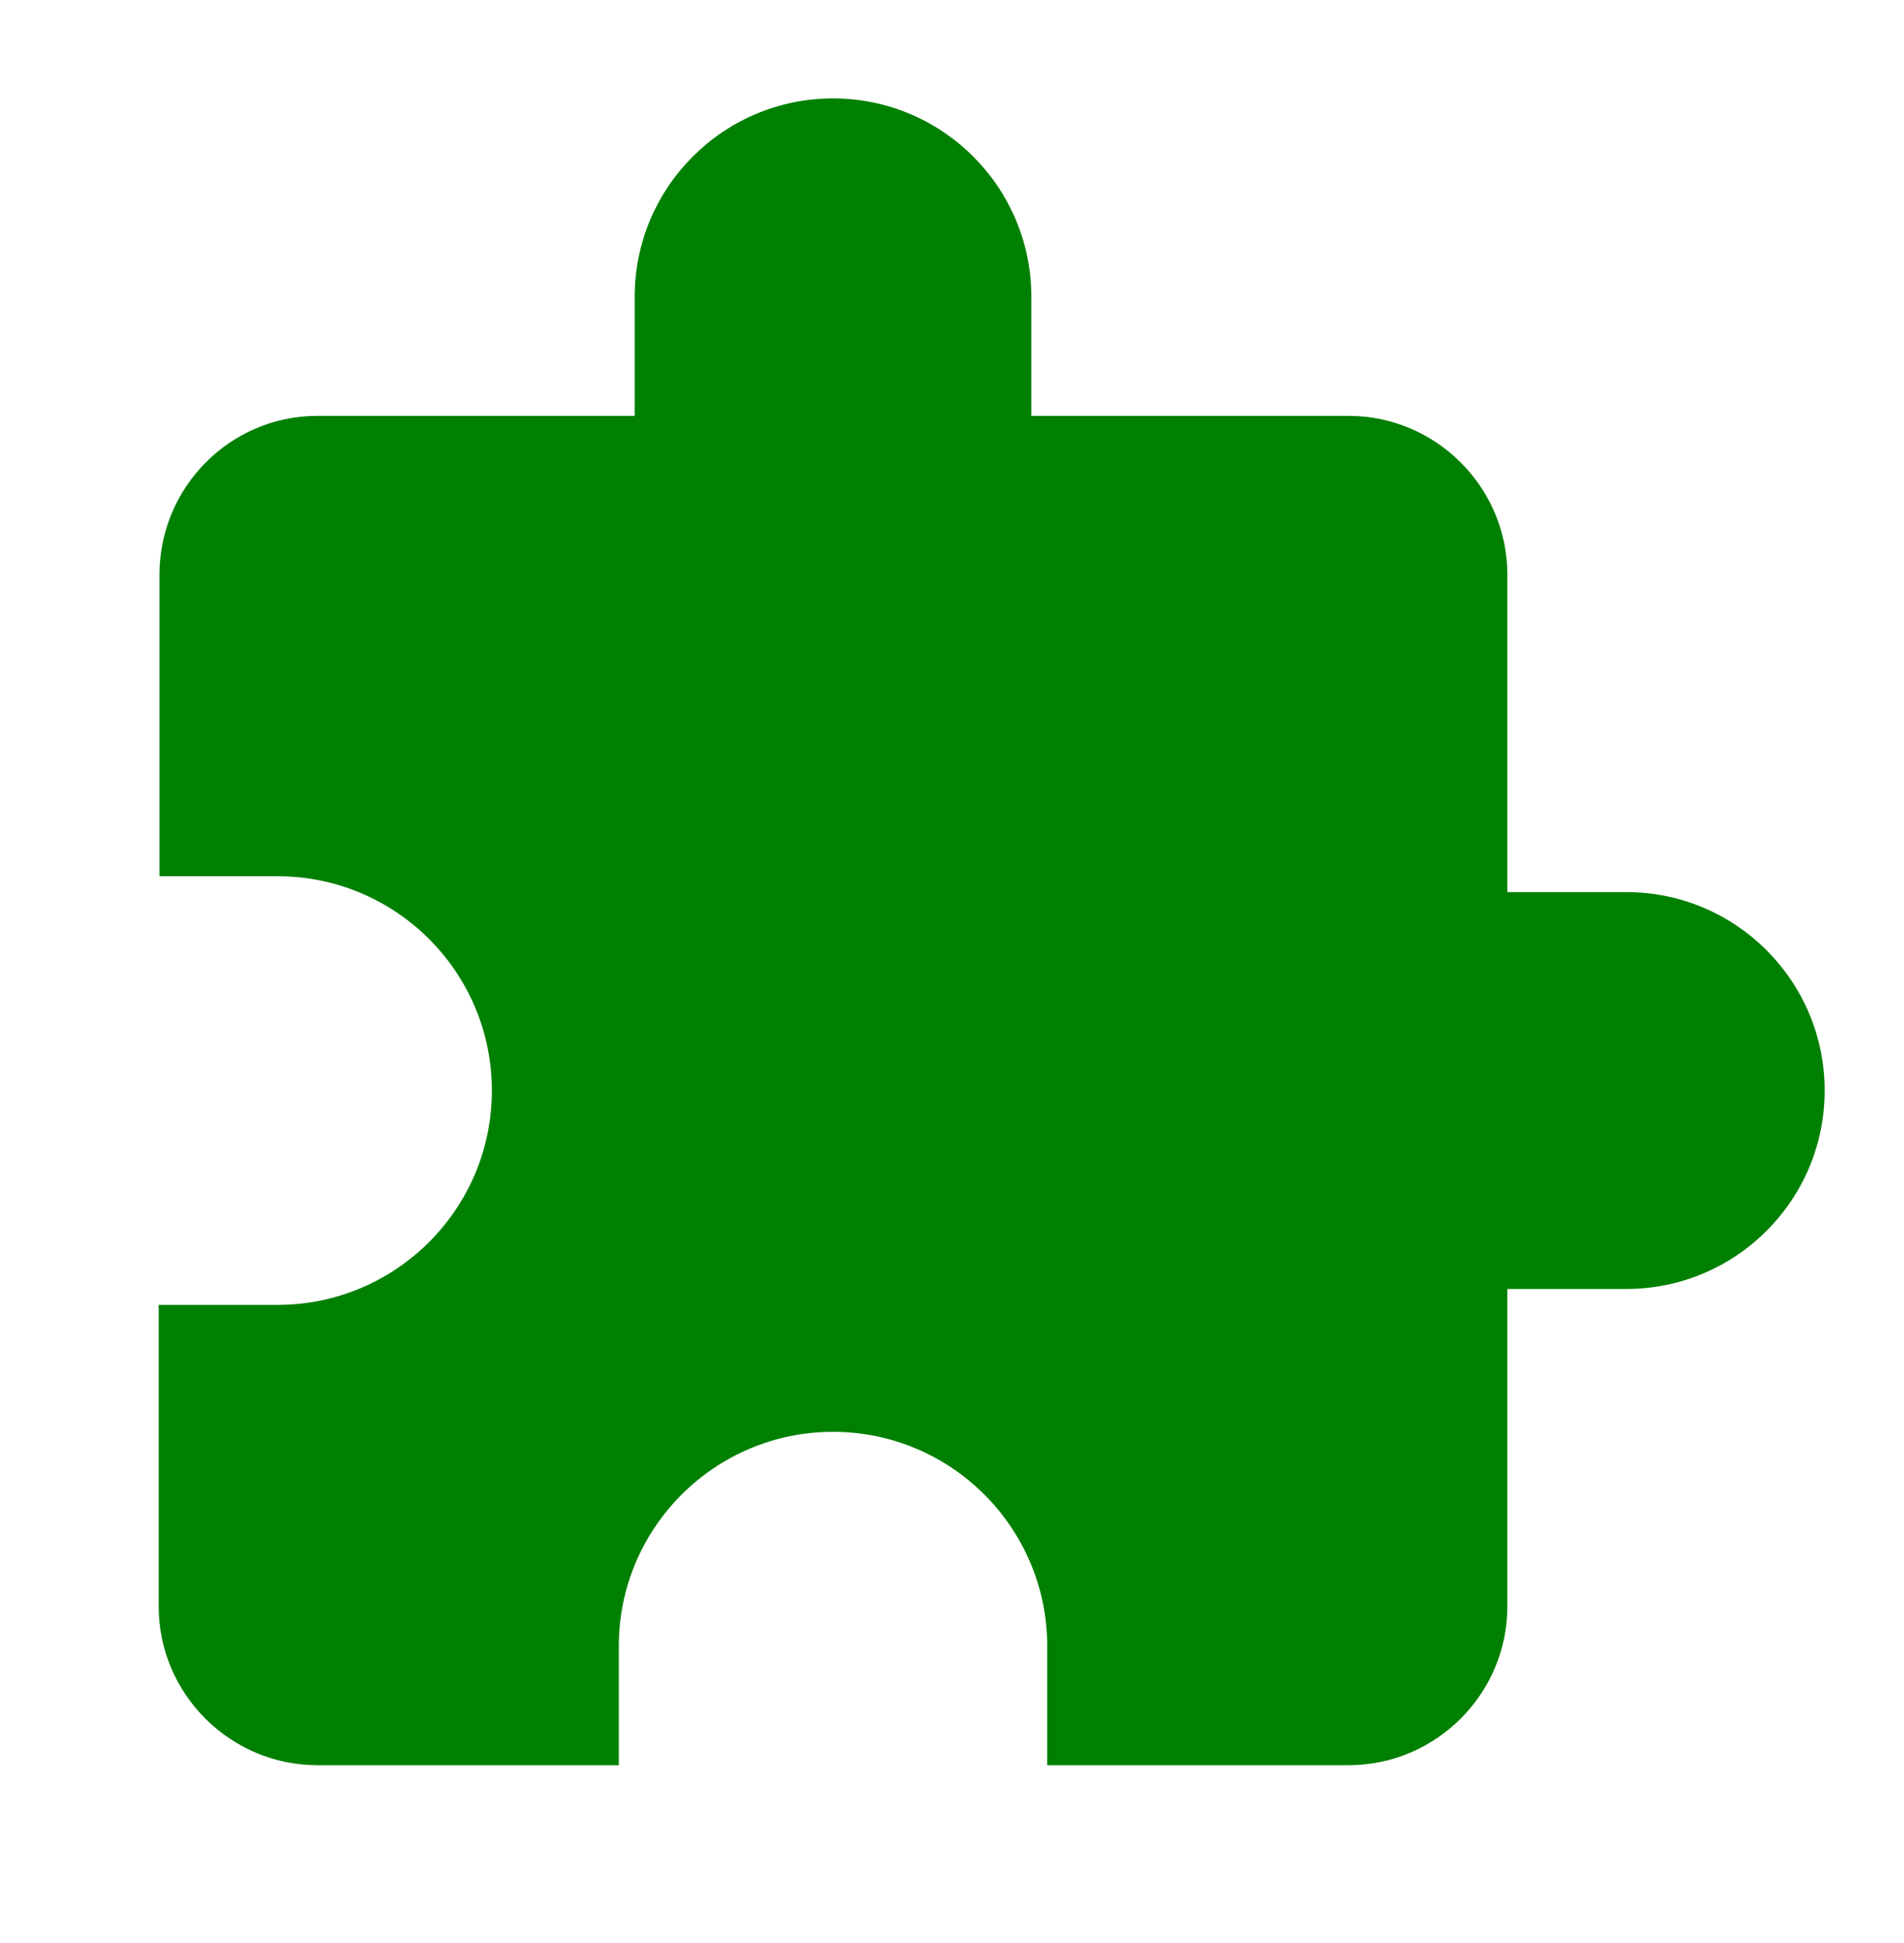 <svg width="50" height="51" viewBox="0 0 50 51" fill="none" xmlns="http://www.w3.org/2000/svg">
<g clip-path="url(#clip0_2016_1600)">
<path d="M42.709 23.416H39.584V15.083C39.584 12.791 37.709 10.916 35.417 10.916H27.084V7.791C27.084 4.916 24.75 2.583 21.875 2.583C19 2.583 16.667 4.916 16.667 7.791V10.916H8.334C6.042 10.916 4.188 12.791 4.188 15.083V23H7.292C10.396 23 12.917 25.52 12.917 28.625C12.917 31.729 10.396 34.25 7.292 34.25H4.167V42.166C4.167 44.458 6.042 46.333 8.334 46.333H16.25V43.208C16.25 40.104 18.771 37.583 21.875 37.583C24.98 37.583 27.5 40.104 27.5 43.208V46.333H35.417C37.709 46.333 39.584 44.458 39.584 42.166V33.833H42.709C45.584 33.833 47.917 31.5 47.917 28.625C47.917 25.75 45.584 23.416 42.709 23.416Z" fill="#008000"/>
</g>
<defs>
<clipPath id="clip0_2016_1600">
<rect width="50" height="50" fill="white" transform="translate(0 0.5)"/>
</clipPath>
</defs>
</svg>

